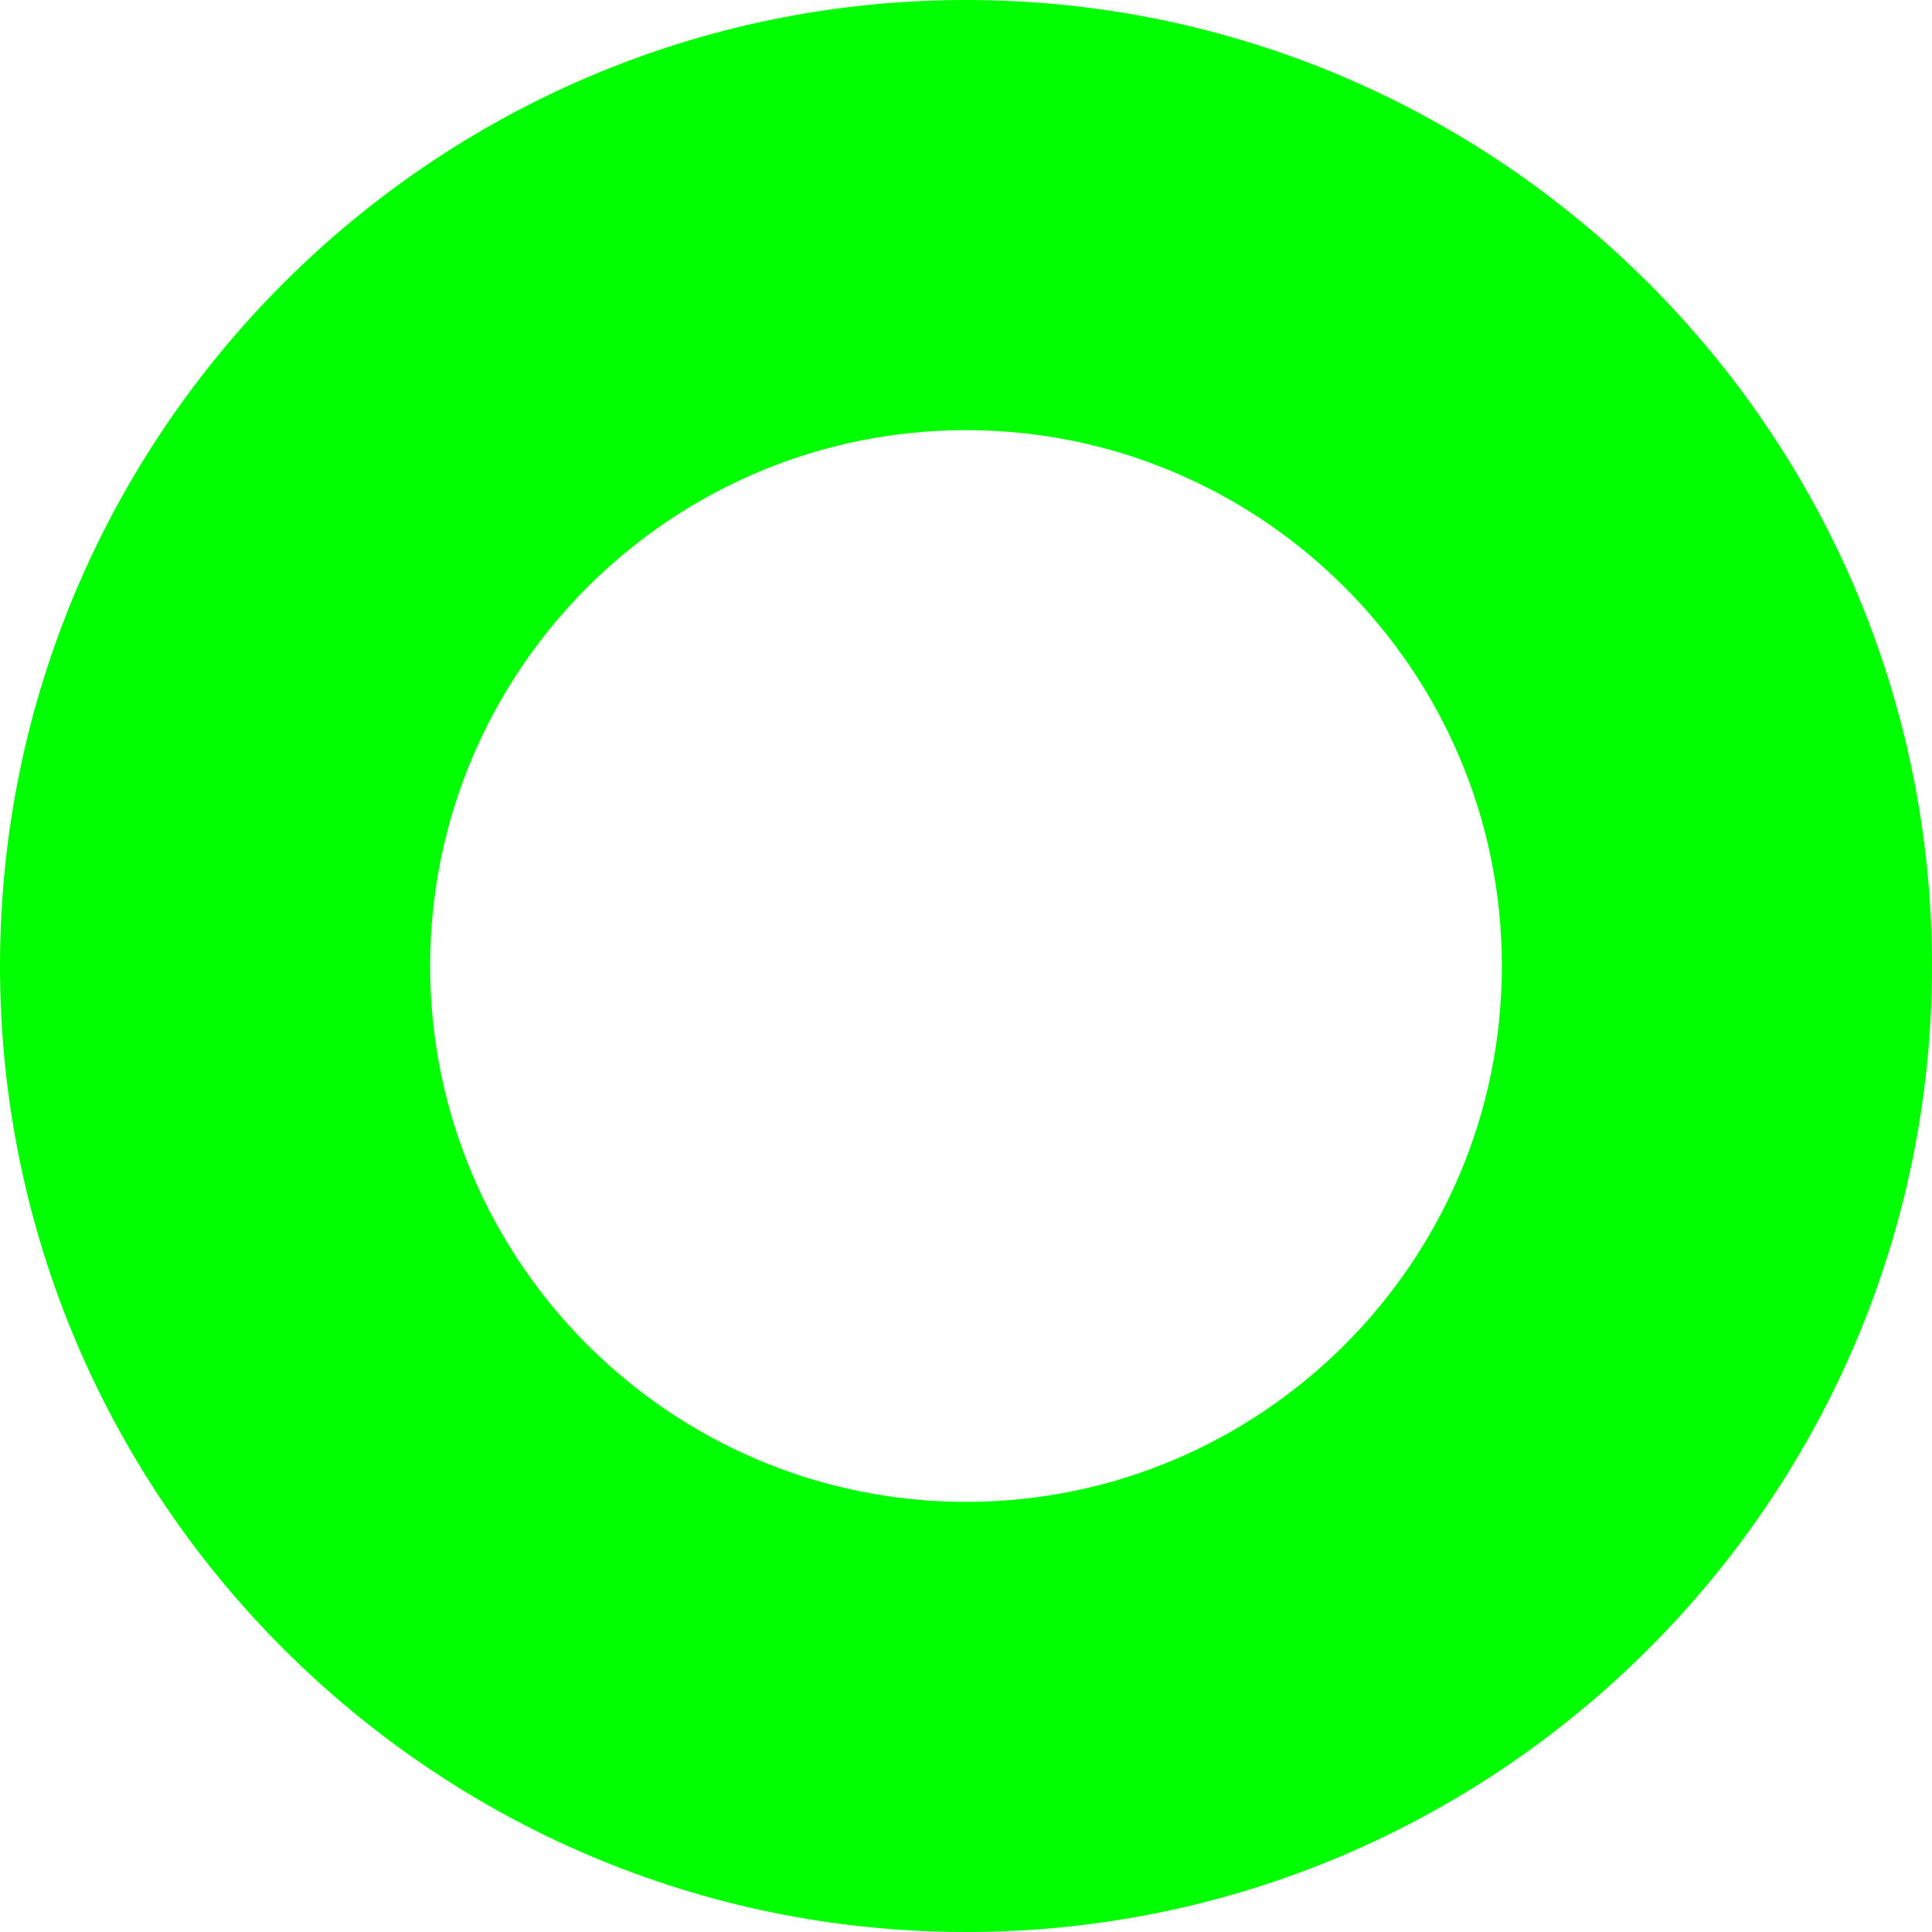 <svg xmlns="http://www.w3.org/2000/svg" id="Layer_1" data-name="Layer 1" viewBox="604.53 71.74 81.88 81.88">
  <defs>
    <style>
      .cls-1, .cls-2 {
        stroke-width: 0px;
      }

      .cls-2 {
        fill: lime;
      }
    </style>
  </defs>
  <path class="cls-2" d="M645.47,153.62c-22.57,0-40.94-18.37-40.94-40.94s18.37-40.94,40.94-40.94,40.94,18.37,40.94,40.94-18.37,40.94-40.94,40.94ZM645.47,89.97c-12.52,0-22.71,10.19-22.71,22.71s10.19,22.71,22.71,22.71,22.71-10.19,22.71-22.71-10.19-22.71-22.71-22.71Z"/>
</svg>
